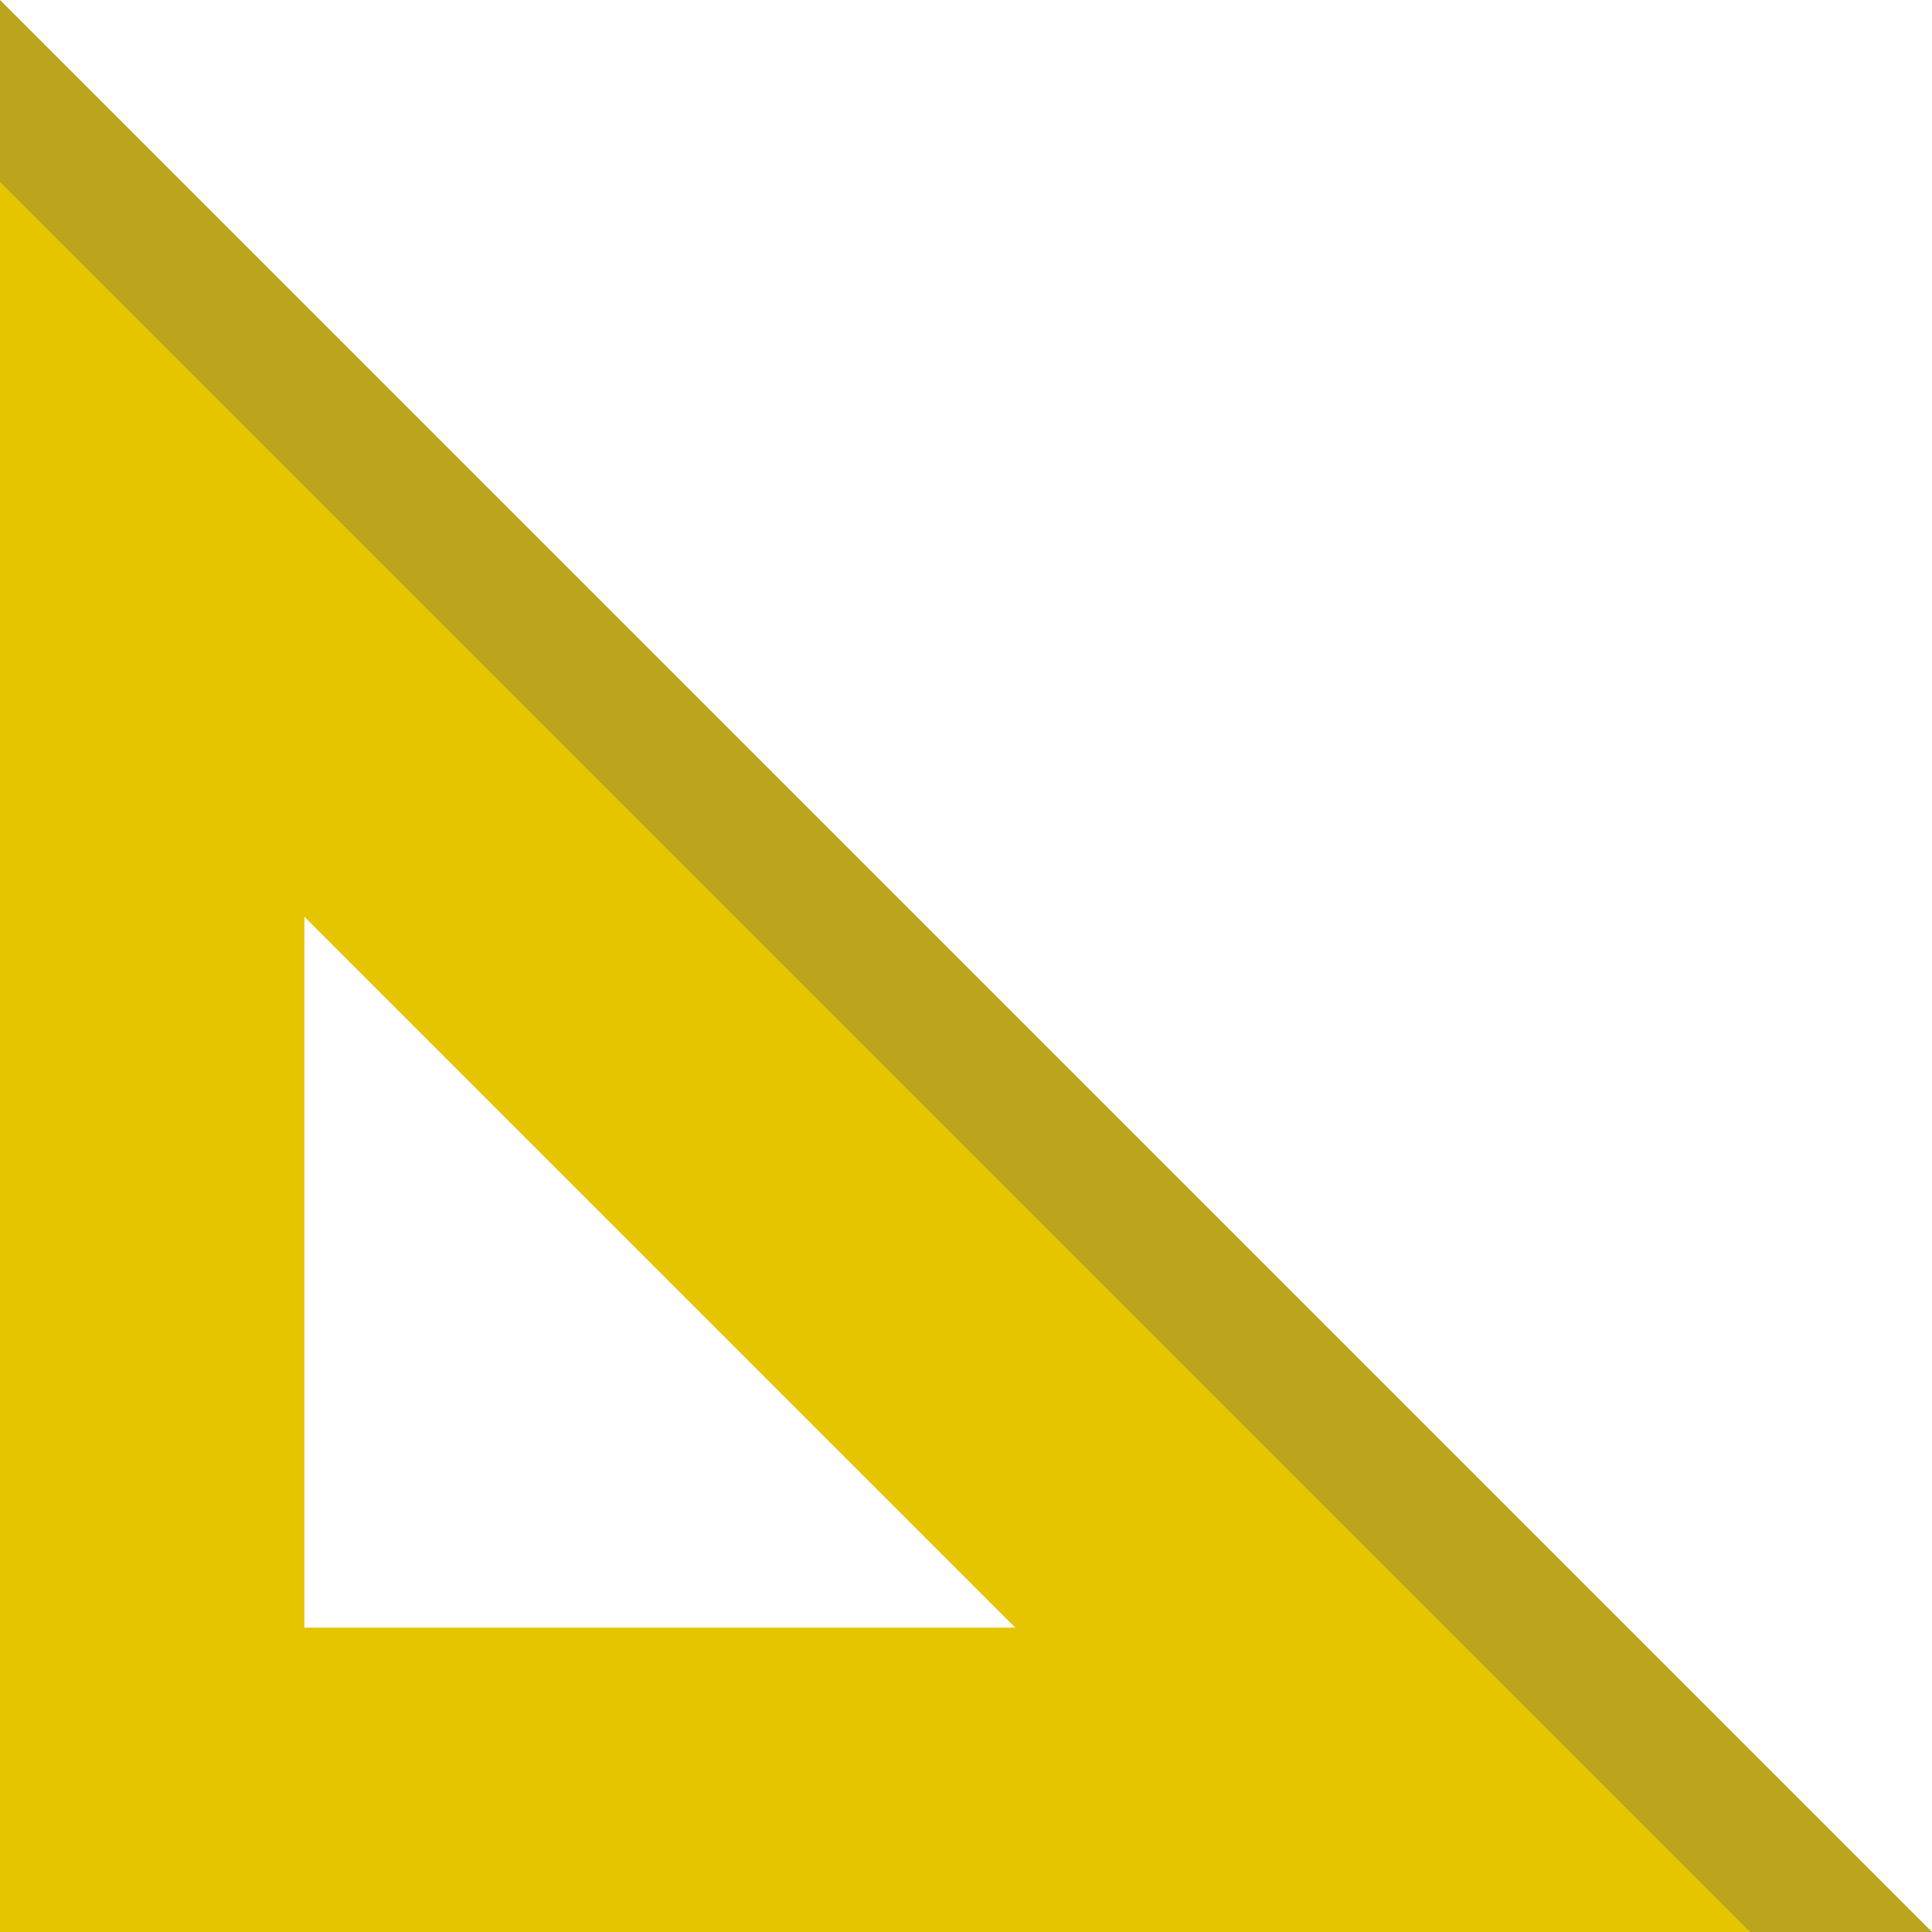 <?xml version="1.0" encoding="iso-8859-1"?>
<!-- Uploaded to: SVG Repo, www.svgrepo.com, Generator: SVG Repo Mixer Tools -->
<svg height="800px" width="800px" version="1.1" id="Layer_1" xmlns="http://www.w3.org/2000/svg" xmlns:xlink="http://www.w3.org/1999/xlink" 
	 viewBox="0 0 460 460" xml:space="preserve">
<path style="fill:#E5C400;" d="M0,0v460h460L0,0z M72.469,387.531V218.26L241.74,387.531H72.469z"/>
<polygon style="opacity:0.3;fill:#5B5B5F;enable-background:new    ;" points="416.696,460 0,43.304 0,0 460,460 "/>
</svg>